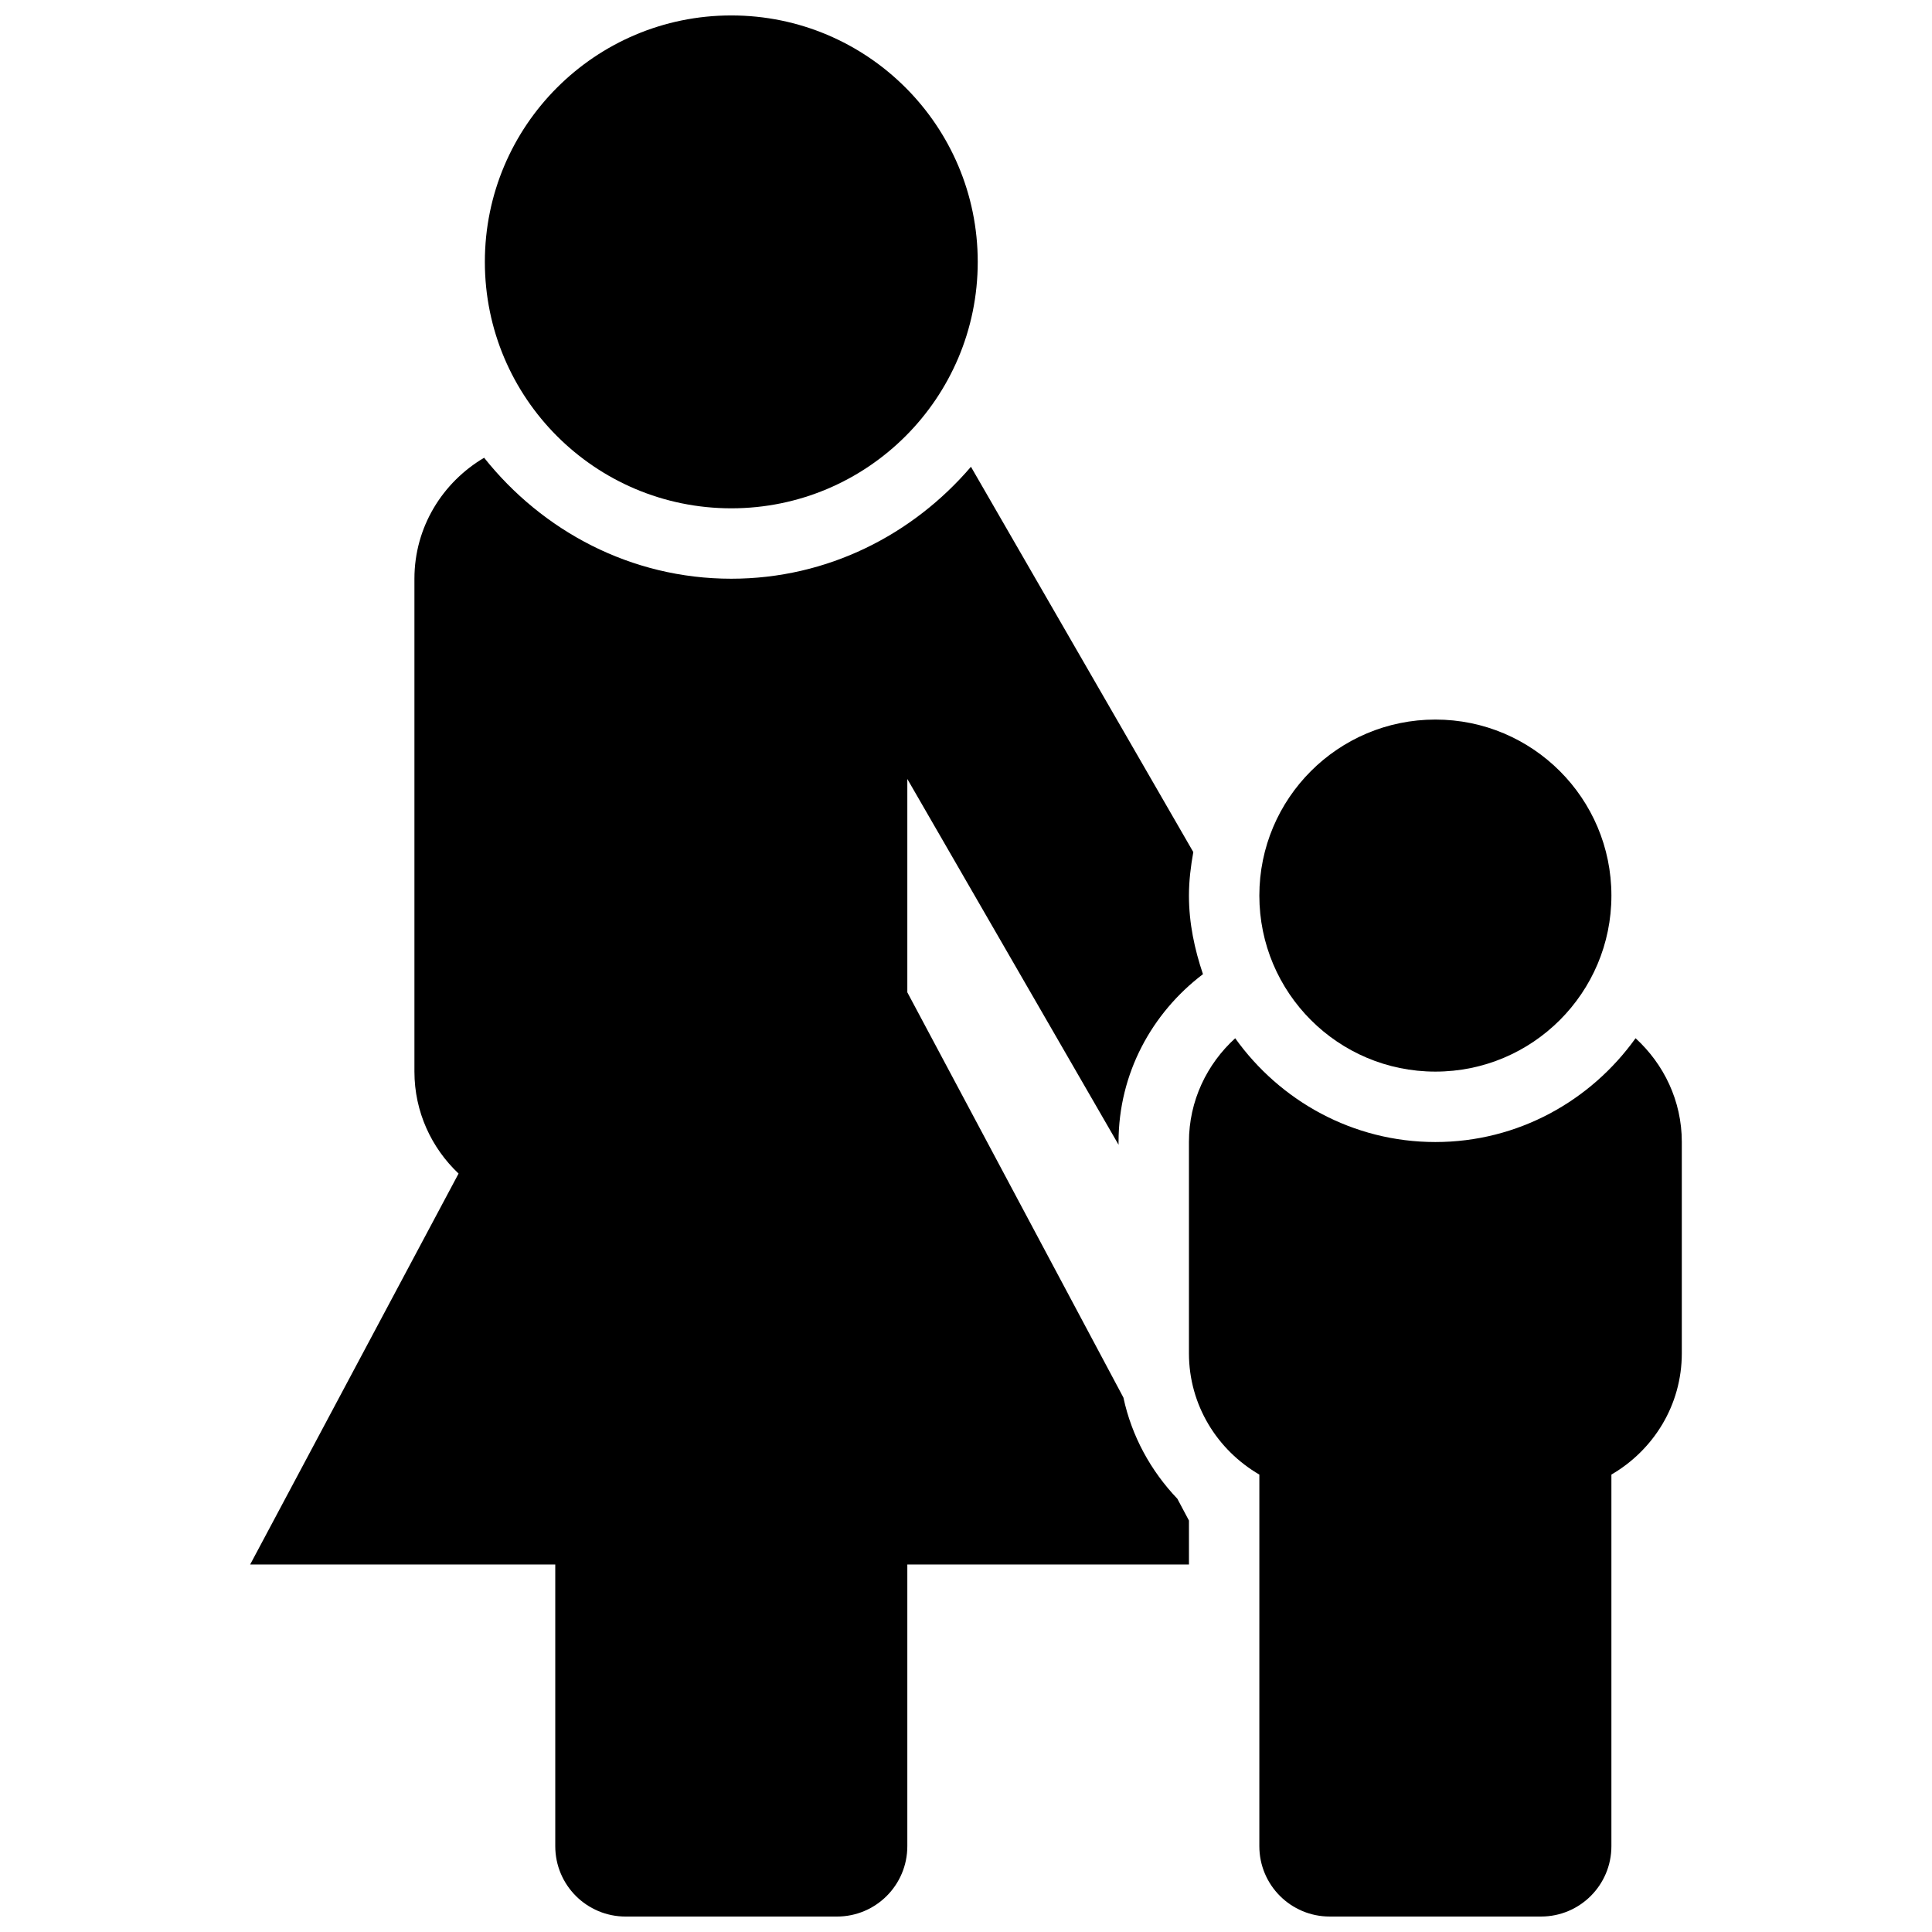 <?xml version="1.0" encoding="UTF-8"?>
<!-- Uploaded to: ICON Repo, www.svgrepo.com, Generator: ICON Repo Mixer Tools -->
<svg width="800px" height="800px" version="1.1" viewBox="144 144 512 512" xmlns="http://www.w3.org/2000/svg">
 <defs>
  <clipPath id="c">
   <path d="m210 265h253v386.9h-253z"/>
  </clipPath>
  <clipPath id="b">
   <path d="m272 148.09h132v130.91h-132z"/>
  </clipPath>
  <clipPath id="a">
   <path d="m459 419h131v232.9h-131z"/>
  </clipPath>
 </defs>
 <g clip-path="url(#c)">
  <path d="m291.15 558.61v74.637c0 10.32 8.34 18.66 18.66 18.66h55.98c10.32 0 18.66-8.34 18.66-18.66v-74.637h74.637v-11.645l-3.078-5.785c-7.016-7.352-12.09-16.531-14.293-26.812l-57.266-107.39v-56.539l55.98 96.938-0.004-0.727c0-18.211 8.883-34.258 22.371-44.484-2.219-6.586-3.715-13.508-3.715-20.824 0-3.957 0.484-7.781 1.156-11.531l-58.926-102.11c-15.41 18.004-38.008 29.668-63.516 29.668-26.609 0-50.082-12.688-65.496-32.059-11.008 6.496-18.473 18.363-18.473 32.059v130.62c0 10.656 4.516 20.227 11.699 27.02l-55.23 103.6z"/>
 </g>
 <g clip-path="url(#b)">
  <path d="m403.11 213.4c0 36.07-29.238 65.309-65.309 65.309s-65.309-29.238-65.309-65.309c0-36.07 29.238-65.309 65.309-65.309s65.309 29.238 65.309 65.309"/>
 </g>
 <g clip-path="url(#a)">
  <path d="m524.39 446.65c-21.887 0-41.184-10.914-53.051-27.504-7.484 6.828-12.258 16.57-12.258 27.504v55.98c0 13.77 7.539 25.676 18.66 32.152l-0.004 98.461c0 10.32 8.34 18.66 18.66 18.66h55.98c10.32 0 18.66-8.34 18.66-18.66v-98.465c11.121-6.477 18.66-18.359 18.66-32.152v-55.98c0-10.934-4.777-20.656-12.258-27.504-11.871 16.59-31.164 27.508-53.051 27.508z"/>
 </g>
 <path d="m571.04 381.34c0 25.762-20.887 46.648-46.648 46.648-25.766 0-46.652-20.887-46.652-46.648 0-25.766 20.887-46.648 46.652-46.648 25.762 0 46.648 20.883 46.648 46.648"/>
</svg>